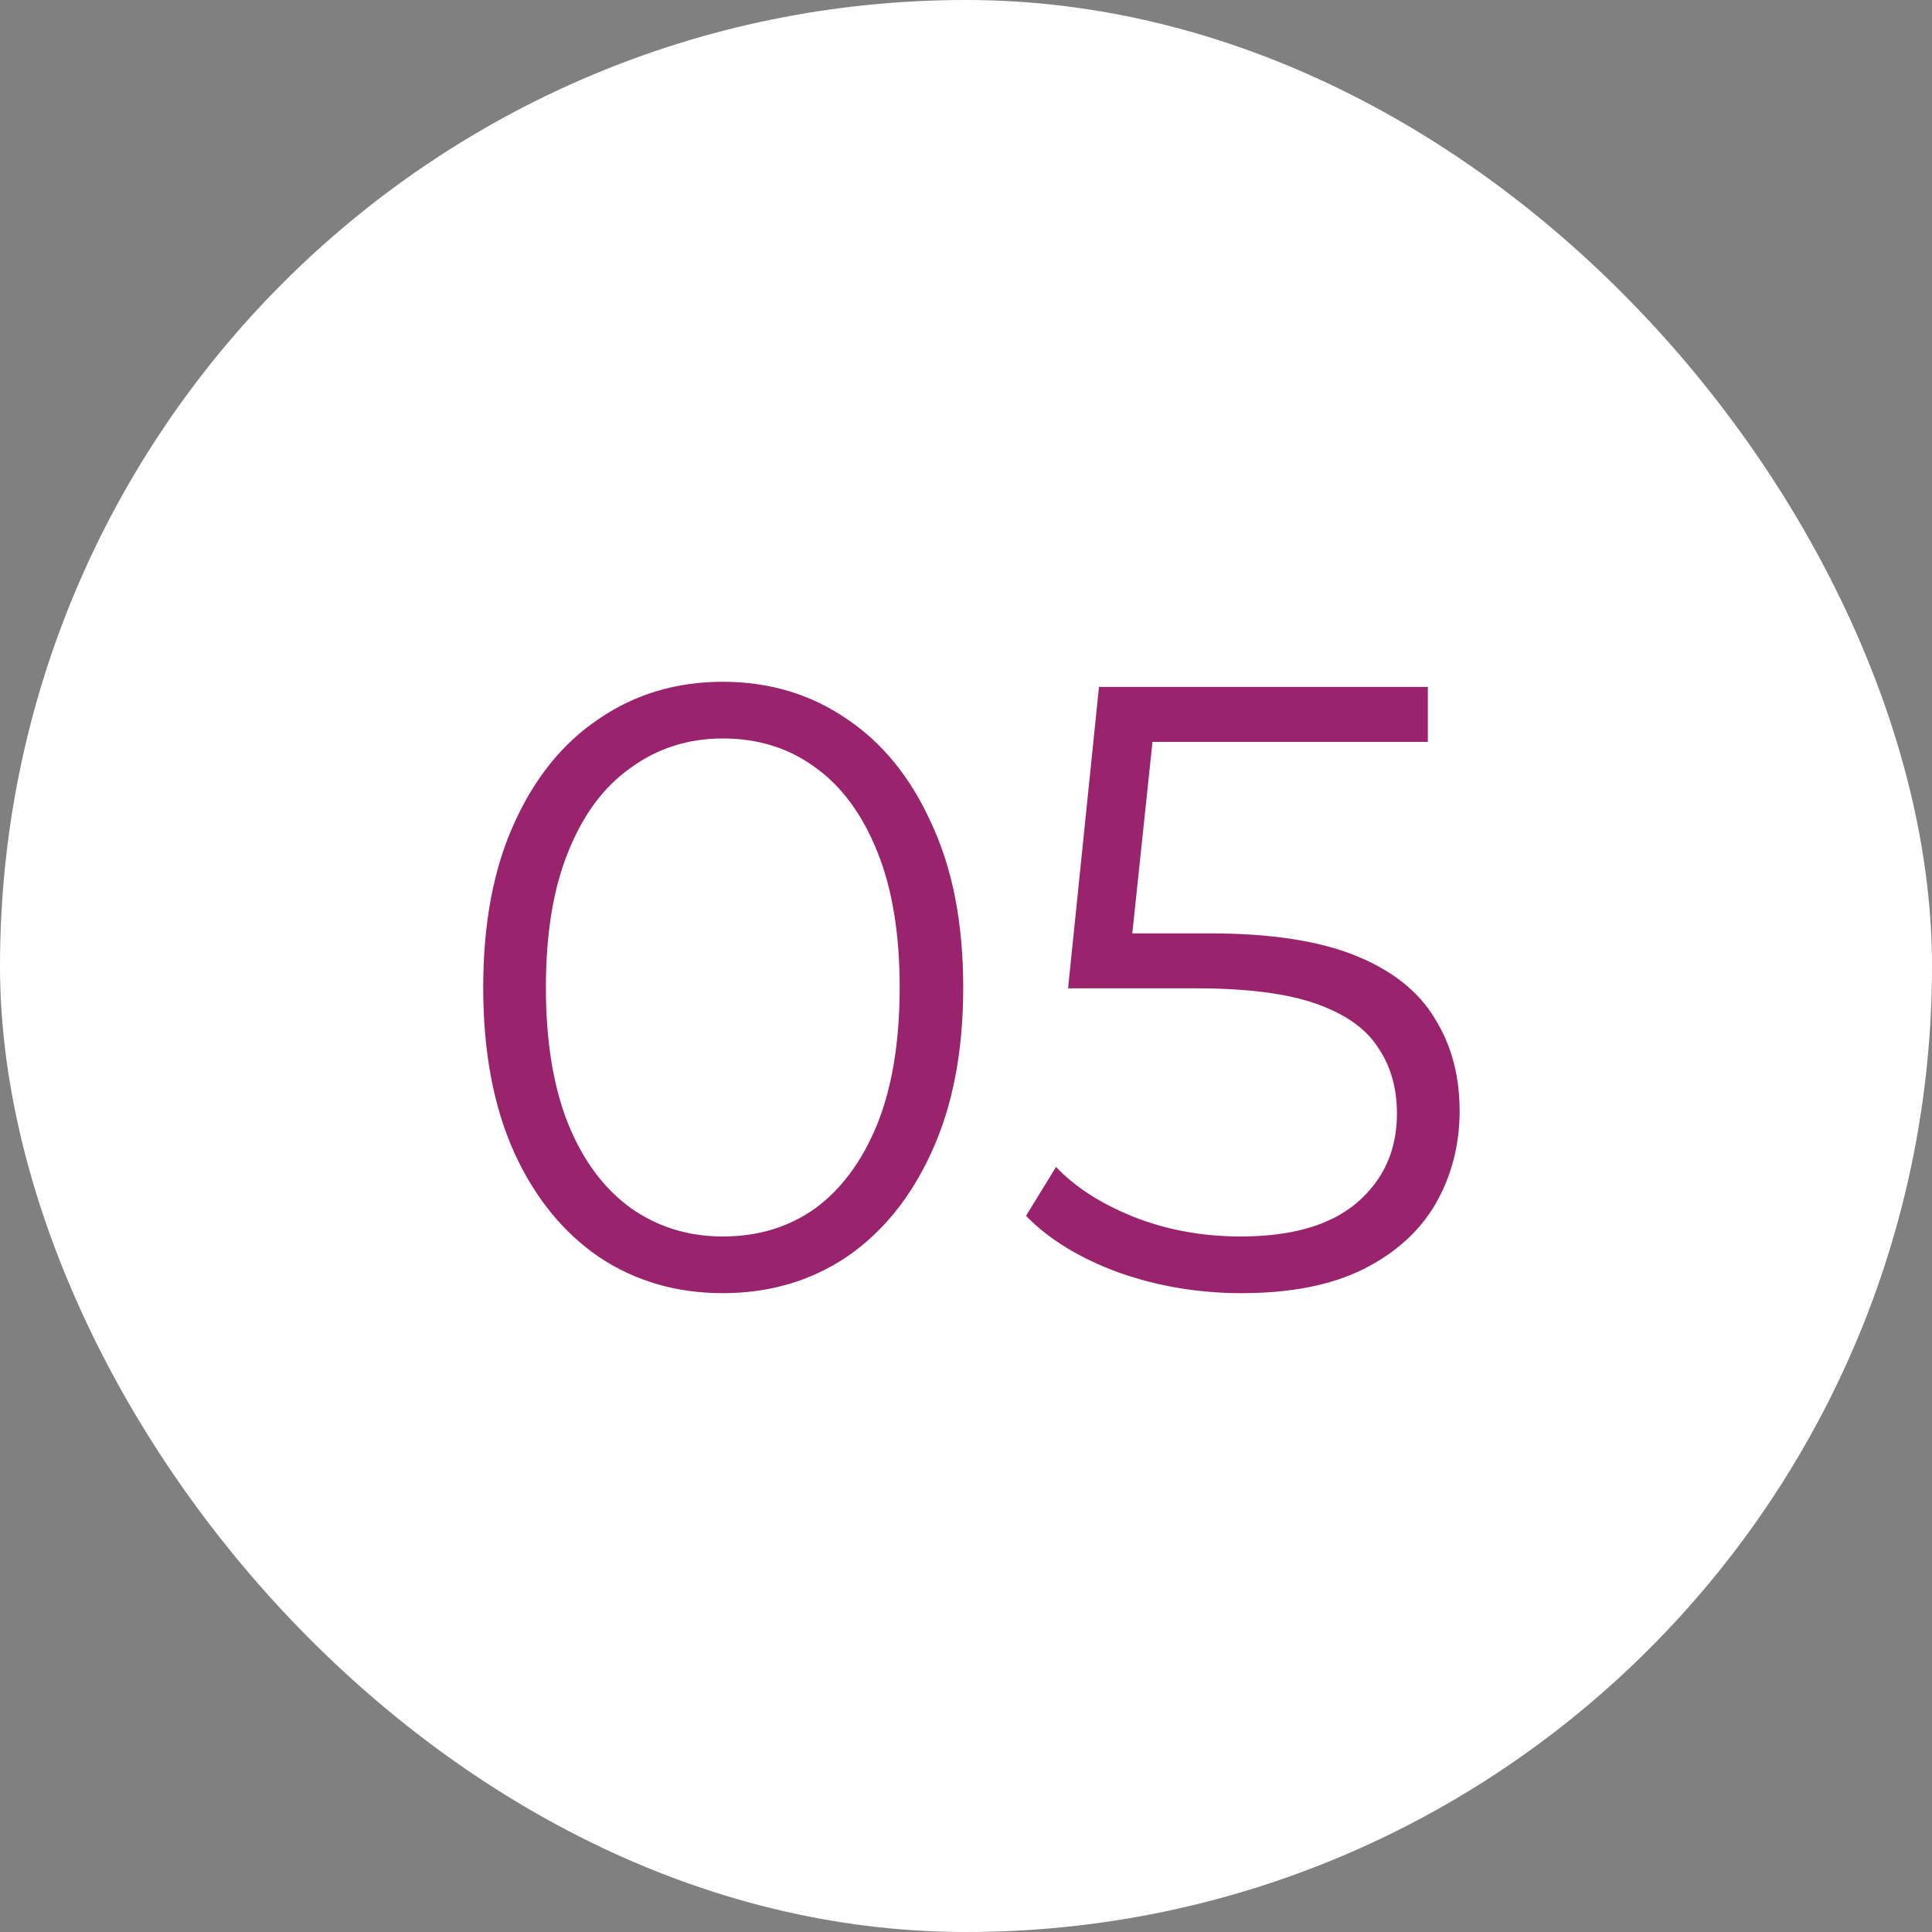 <?xml version="1.0" encoding="UTF-8"?> <svg xmlns="http://www.w3.org/2000/svg" width="36" height="36" viewBox="0 0 36 36" fill="none"><rect x="0" y="0" width="36" height="36" fill="#808080" stroke="none"/><rect width="36" height="36" rx="18" fill="white"></rect><path d="M13.468 24.096C12.604 24.096 11.836 23.872 11.164 23.424C10.492 22.965 9.964 22.315 9.58 21.472C9.196 20.619 9.004 19.595 9.004 18.4C9.004 17.205 9.196 16.187 9.58 15.344C9.964 14.491 10.492 13.84 11.164 13.392C11.836 12.933 12.604 12.704 13.468 12.704C14.332 12.704 15.1 12.933 15.772 13.392C16.444 13.84 16.972 14.491 17.356 15.344C17.75 16.187 17.948 17.205 17.948 18.4C17.948 19.595 17.75 20.619 17.356 21.472C16.972 22.315 16.444 22.965 15.772 23.424C15.1 23.872 14.332 24.096 13.468 24.096ZM13.468 23.04C14.129 23.04 14.705 22.864 15.196 22.512C15.687 22.149 16.07 21.627 16.348 20.944C16.625 20.251 16.764 19.403 16.764 18.4C16.764 17.397 16.625 16.555 16.348 15.872C16.07 15.179 15.687 14.656 15.196 14.304C14.705 13.941 14.129 13.76 13.468 13.76C12.828 13.76 12.257 13.941 11.756 14.304C11.255 14.656 10.865 15.179 10.588 15.872C10.31 16.555 10.172 17.397 10.172 18.4C10.172 19.403 10.31 20.251 10.588 20.944C10.865 21.627 11.255 22.149 11.756 22.512C12.257 22.864 12.828 23.04 13.468 23.04ZM23.134 24.096C22.334 24.096 21.571 23.968 20.846 23.712C20.12 23.445 19.544 23.093 19.118 22.656L19.678 21.744C20.03 22.117 20.51 22.427 21.118 22.672C21.736 22.917 22.403 23.04 23.118 23.04C24.067 23.04 24.787 22.832 25.278 22.416C25.779 21.989 26.03 21.435 26.03 20.752C26.03 20.272 25.912 19.861 25.678 19.52C25.454 19.168 25.07 18.896 24.526 18.704C23.982 18.512 23.235 18.416 22.286 18.416H19.902L20.478 12.8H26.606V13.824H20.942L21.534 13.264L21.038 17.968L20.446 17.392H22.542C23.672 17.392 24.579 17.531 25.262 17.808C25.944 18.085 26.435 18.475 26.734 18.976C27.043 19.467 27.198 20.043 27.198 20.704C27.198 21.333 27.048 21.909 26.75 22.432C26.451 22.944 26.003 23.349 25.406 23.648C24.808 23.947 24.051 24.096 23.134 24.096Z" fill="#99236D"></path></svg> 